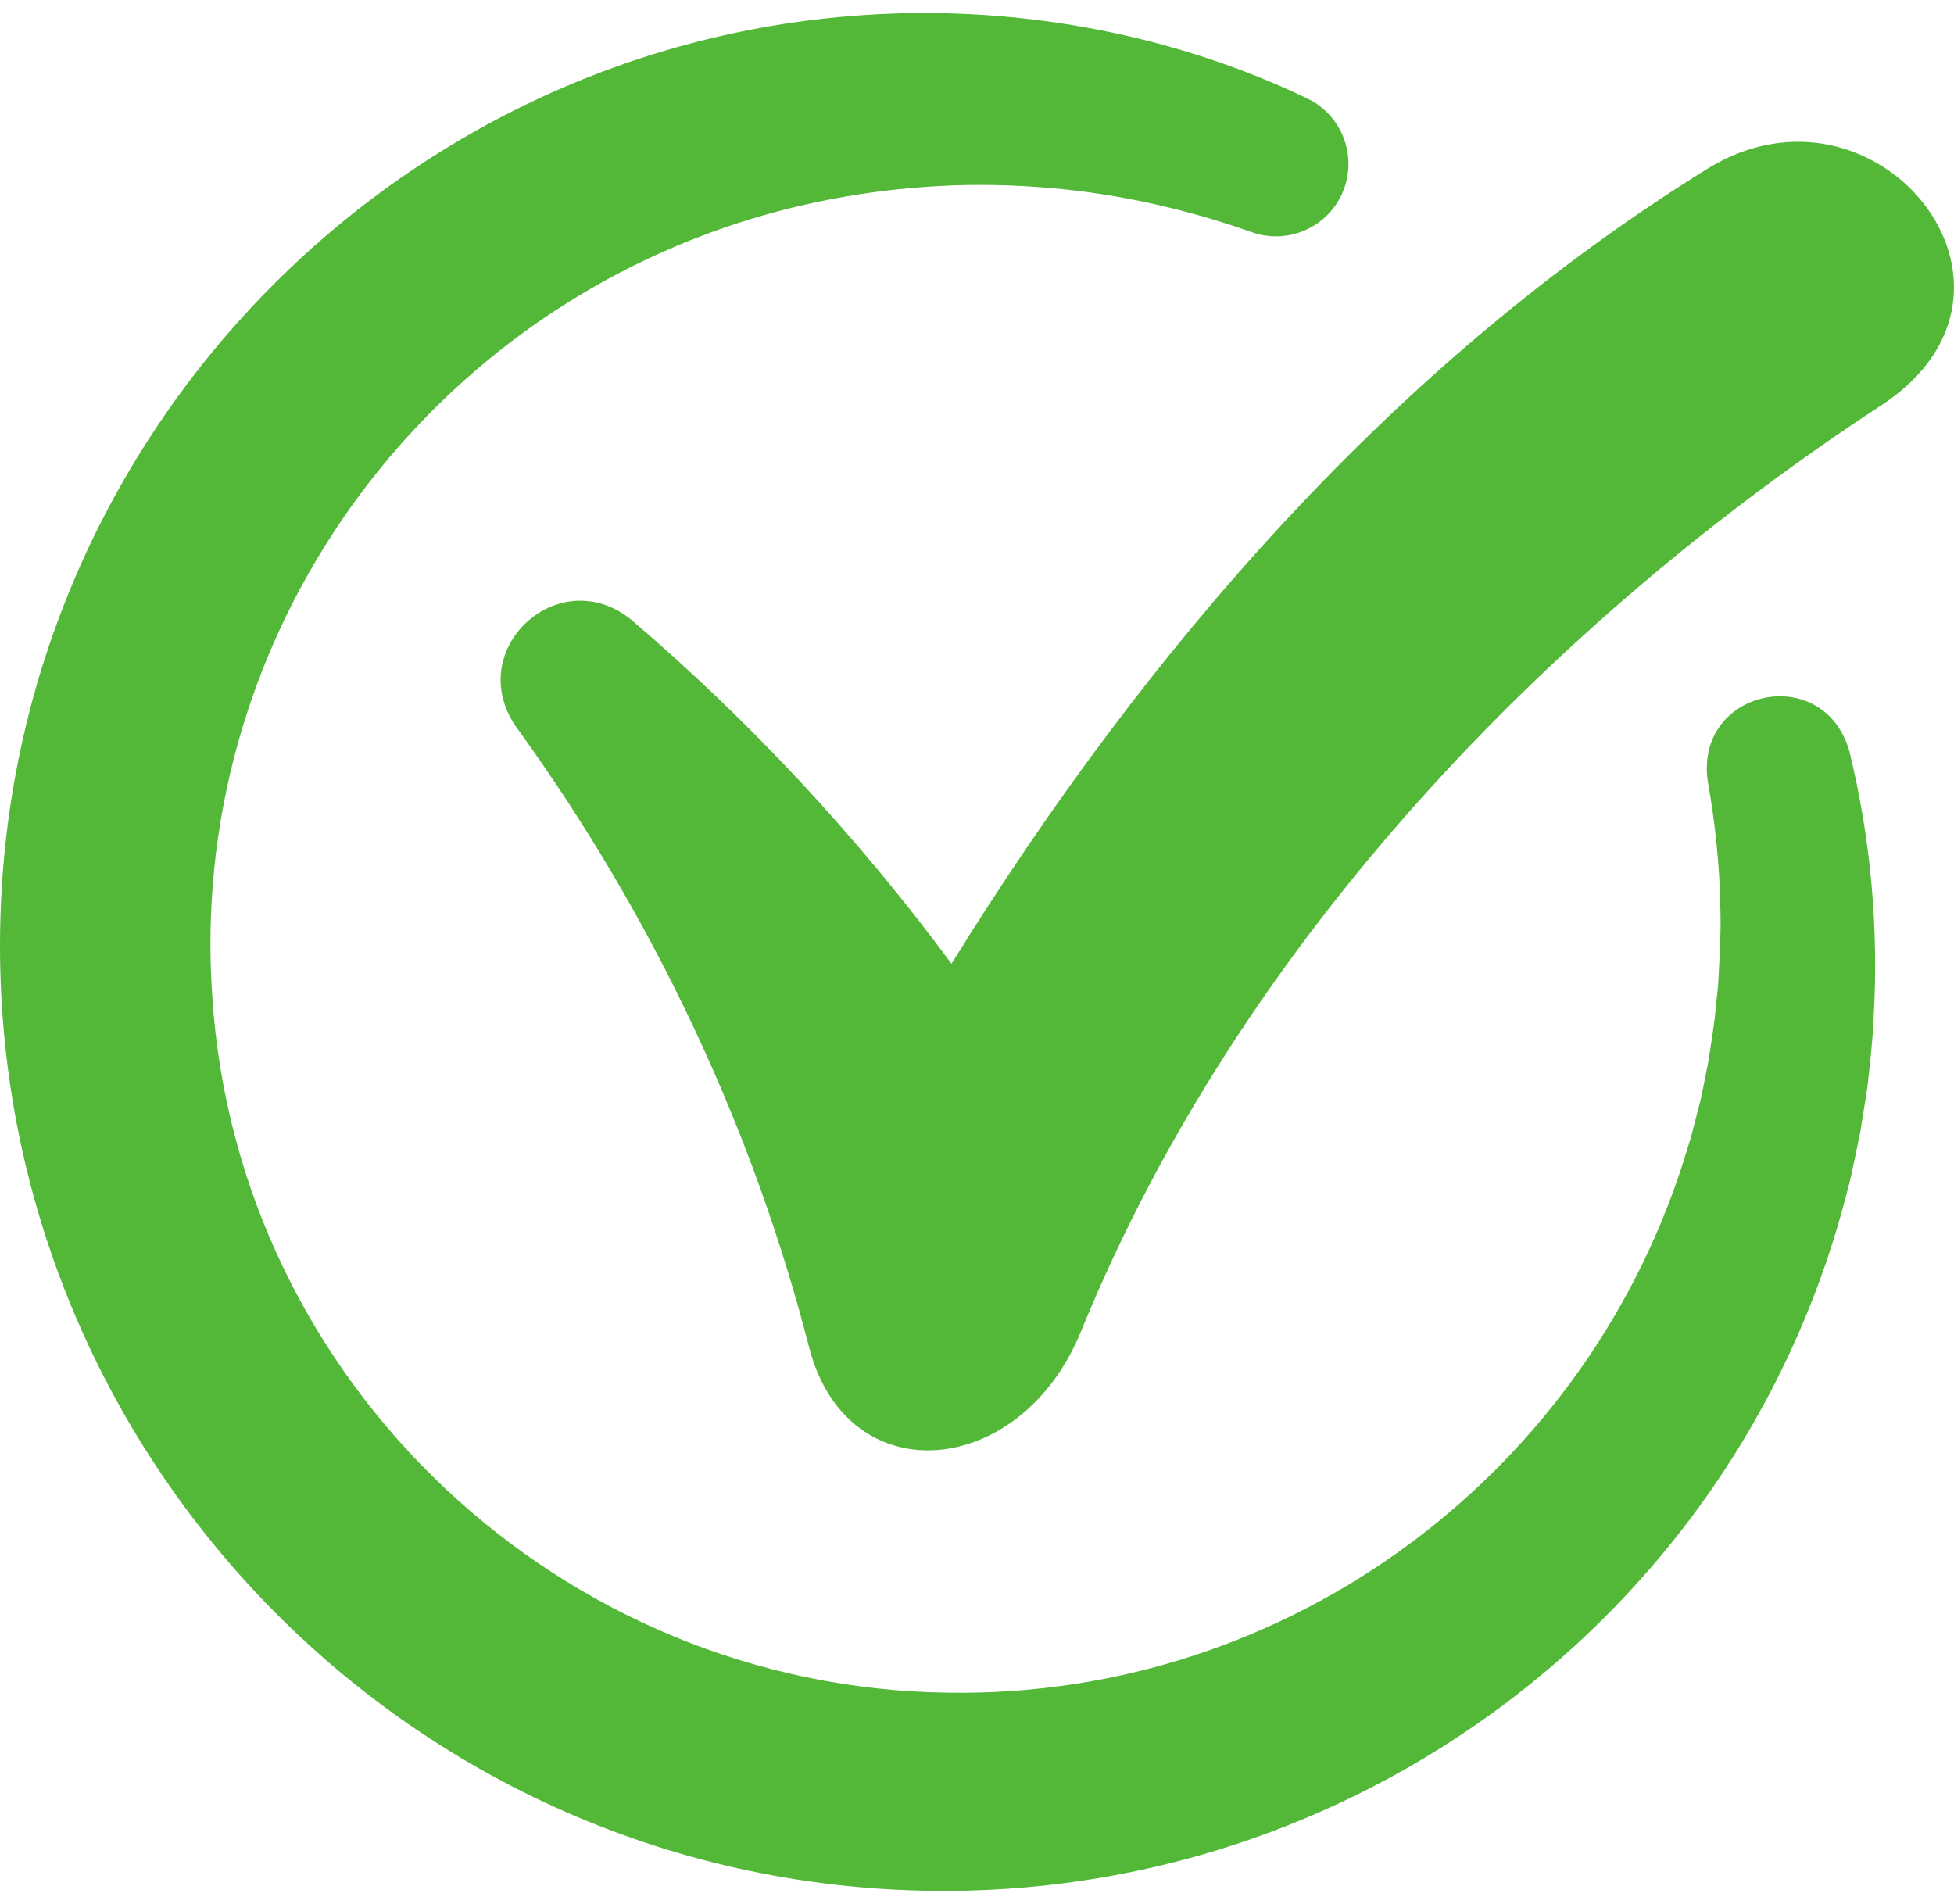 <svg width="39" height="38" viewBox="0 0 39 38" fill="none" xmlns="http://www.w3.org/2000/svg">
<path d="M34.076 3.37C27.829 7.24 22.866 12.976 18.991 19.235C17.107 16.686 14.957 14.382 12.604 12.373C11.162 11.198 9.237 12.958 10.298 14.503C13.061 18.31 15.04 22.561 16.154 26.909C16.922 29.831 20.376 29.517 21.575 26.575C24.777 18.719 31.032 12.353 37.548 8.09C41.09 5.772 37.451 1.279 34.076 3.37Z" fill="#53B737"/>
<path d="M36.911 14.991C37.336 16.721 37.5 18.526 37.396 20.306C37.381 20.733 37.323 21.221 37.278 21.645C37.269 21.745 37.146 22.473 37.13 22.596C37.07 22.866 36.956 23.471 36.882 23.726C34.817 31.951 27.379 37.712 18.91 37.74C8.054 37.778 -0.565 28.654 0.029 17.825C0.556 8.201 8.409 0.475 18.069 0.264C20.824 0.206 23.619 0.779 26.091 1.965C26.811 2.309 27.117 3.173 26.773 3.894C26.449 4.573 25.661 4.883 24.971 4.629C23.759 4.202 22.515 3.913 21.243 3.779C20.513 3.703 19.761 3.674 19.027 3.7C17.567 3.753 16.095 4.006 14.709 4.459C8.122 6.604 3.744 12.971 4.238 19.901C4.739 27.614 11.209 33.69 18.926 33.784C25.732 33.892 31.771 29.382 33.698 22.864C33.775 22.651 33.881 22.166 33.944 21.946C33.972 21.816 34.079 21.285 34.101 21.168C34.153 20.819 34.222 20.416 34.25 20.064C34.263 19.95 34.291 19.698 34.296 19.588C34.321 19.109 34.351 18.629 34.338 18.15C34.324 17.293 34.237 16.438 34.085 15.592C33.823 13.752 36.398 13.203 36.911 14.991Z" fill="#53B737"/>
</svg>
